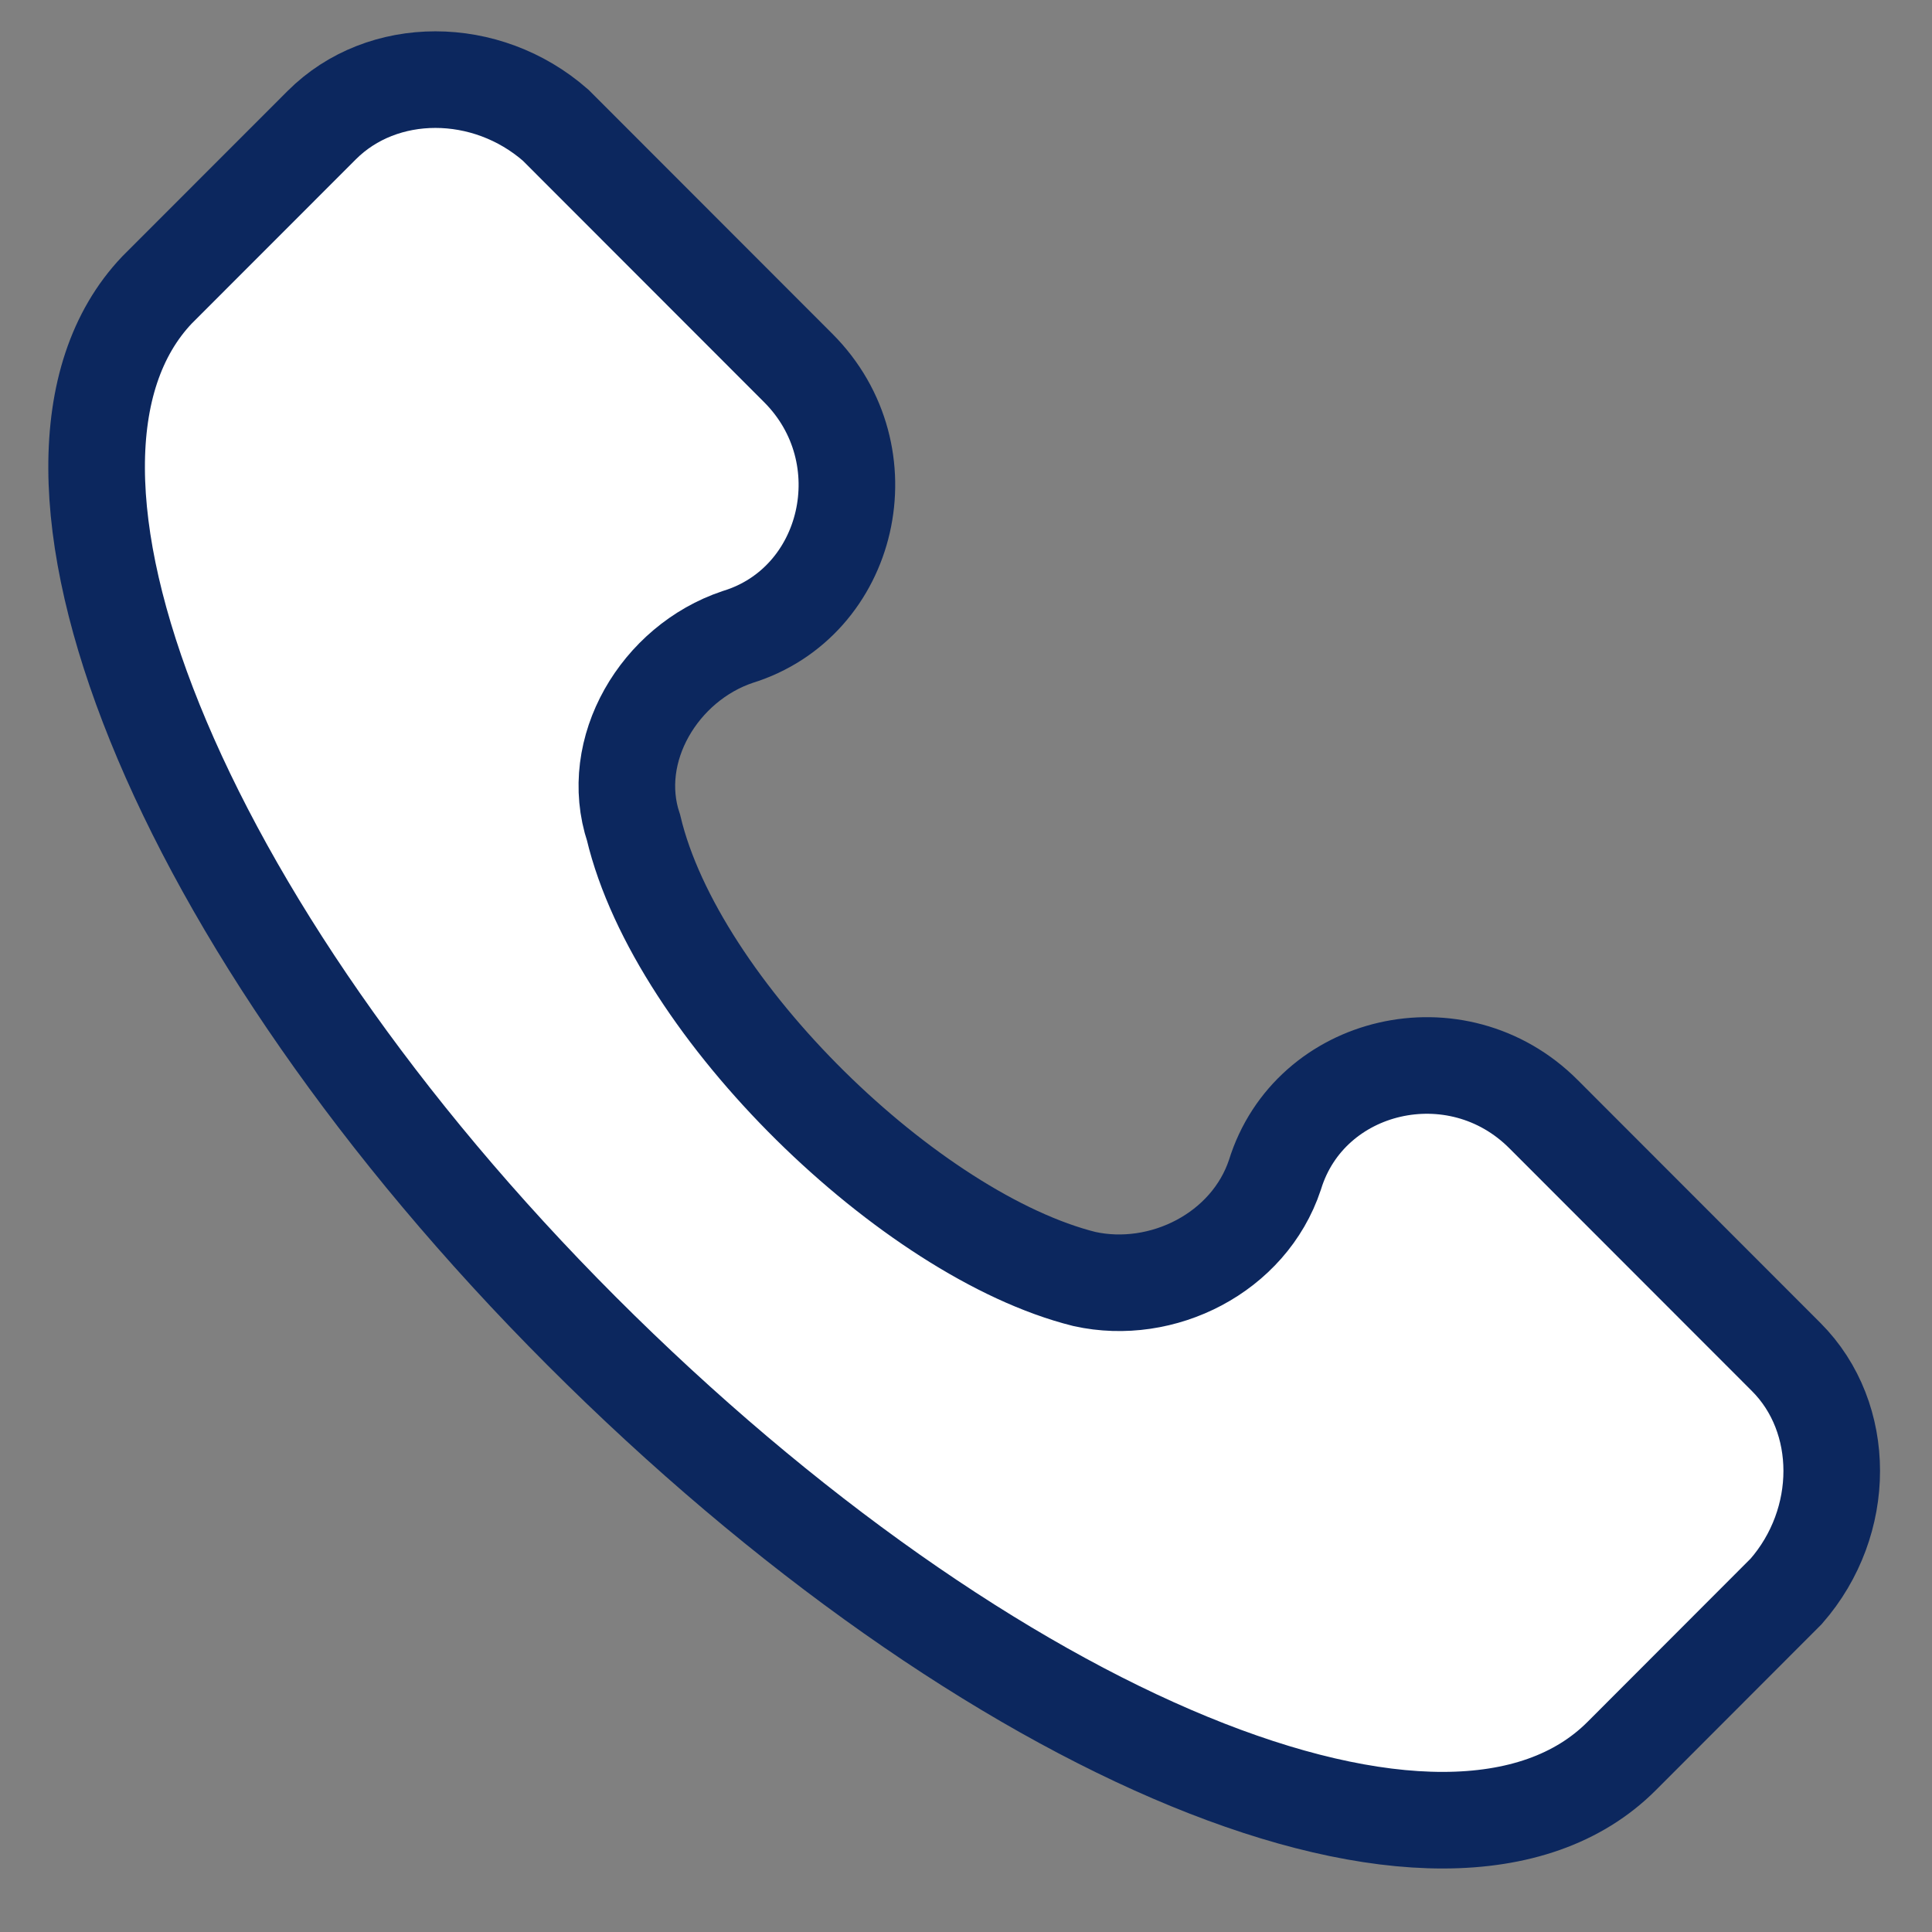 <svg width="20" height="20" viewBox="0 0 20 20" fill="none" xmlns="http://www.w3.org/2000/svg">
<rect x="0" y="0" width="20" height="20" fill="#808080" stroke="none"/>
<path d="M18.491 14.048L15.979 11.534C15.082 10.635 13.557 10.995 13.198 12.162C12.929 12.97 12.032 13.419 11.225 13.24C9.43 12.791 7.008 10.456 6.559 8.57C6.29 7.762 6.829 6.864 7.636 6.594C8.802 6.235 9.161 4.708 8.264 3.81L5.752 1.296C5.034 0.667 3.958 0.667 3.33 1.296L1.625 3.002C-0.079 4.798 1.805 9.558 6.021 13.779C10.238 17.999 14.992 19.975 16.787 18.179L18.491 16.473C19.119 15.754 19.119 14.677 18.491 14.048Z" fill="white" stroke="#0C275E"/>
</svg>
